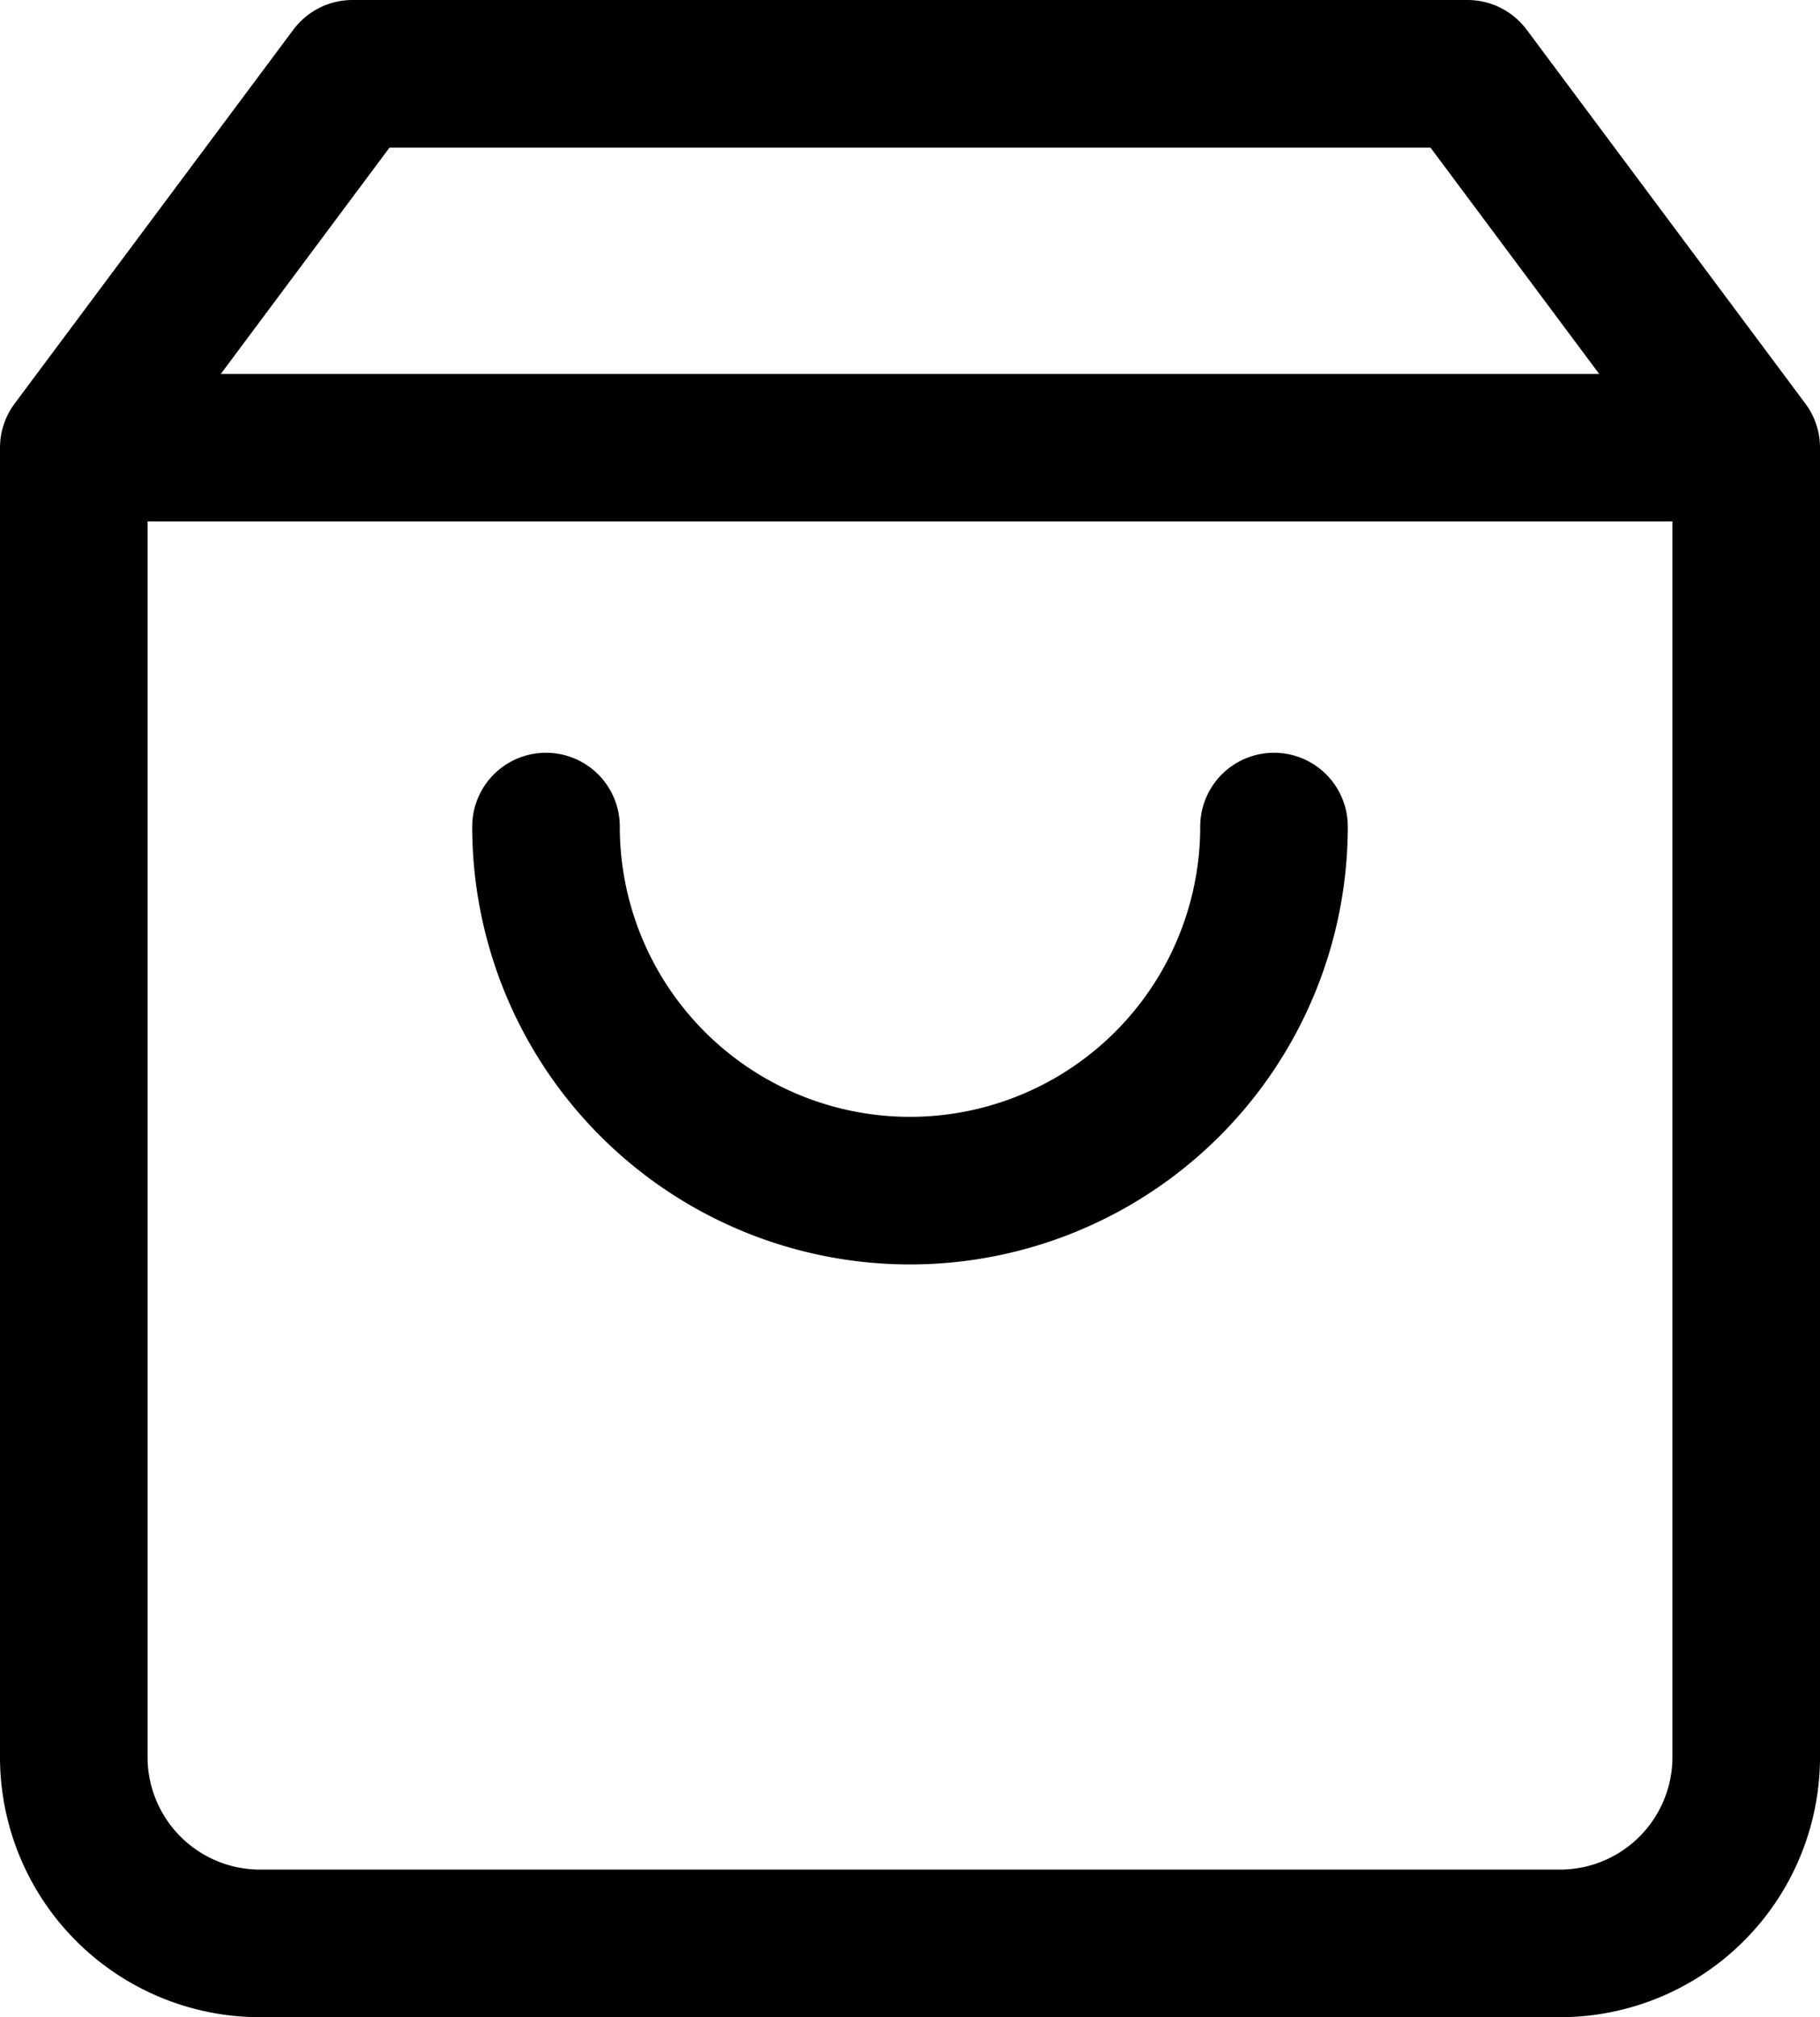 <svg xmlns="http://www.w3.org/2000/svg" width="18.5" height="20.5" viewBox="0 0 18.5 20.5">
  <g id="Icon_feather-shopping-bag" data-name="Icon feather-shopping-bag" transform="translate(-3.75 -2.25)">
    <path id="Path_13" data-name="Path 13" d="M7.333,3,4.5,6.8V20.1A1.894,1.894,0,0,0,6.389,22H19.611A1.894,1.894,0,0,0,21.5,20.1V6.8L18.667,3ZM4.5,6.8h17" transform="translate(0 0)" fill="none" stroke="currentColor" stroke-linecap="round" stroke-linejoin="round" stroke-width="1.5"/>
    <path id="Path_14" data-name="Path 14" d="M19.4,15A3.7,3.7,0,1,1,12,15" transform="translate(-2.7 -4.35)" fill="none" stroke="currentColor" stroke-linecap="round" stroke-linejoin="round" stroke-width="1.5"/>
  </g>
</svg>
